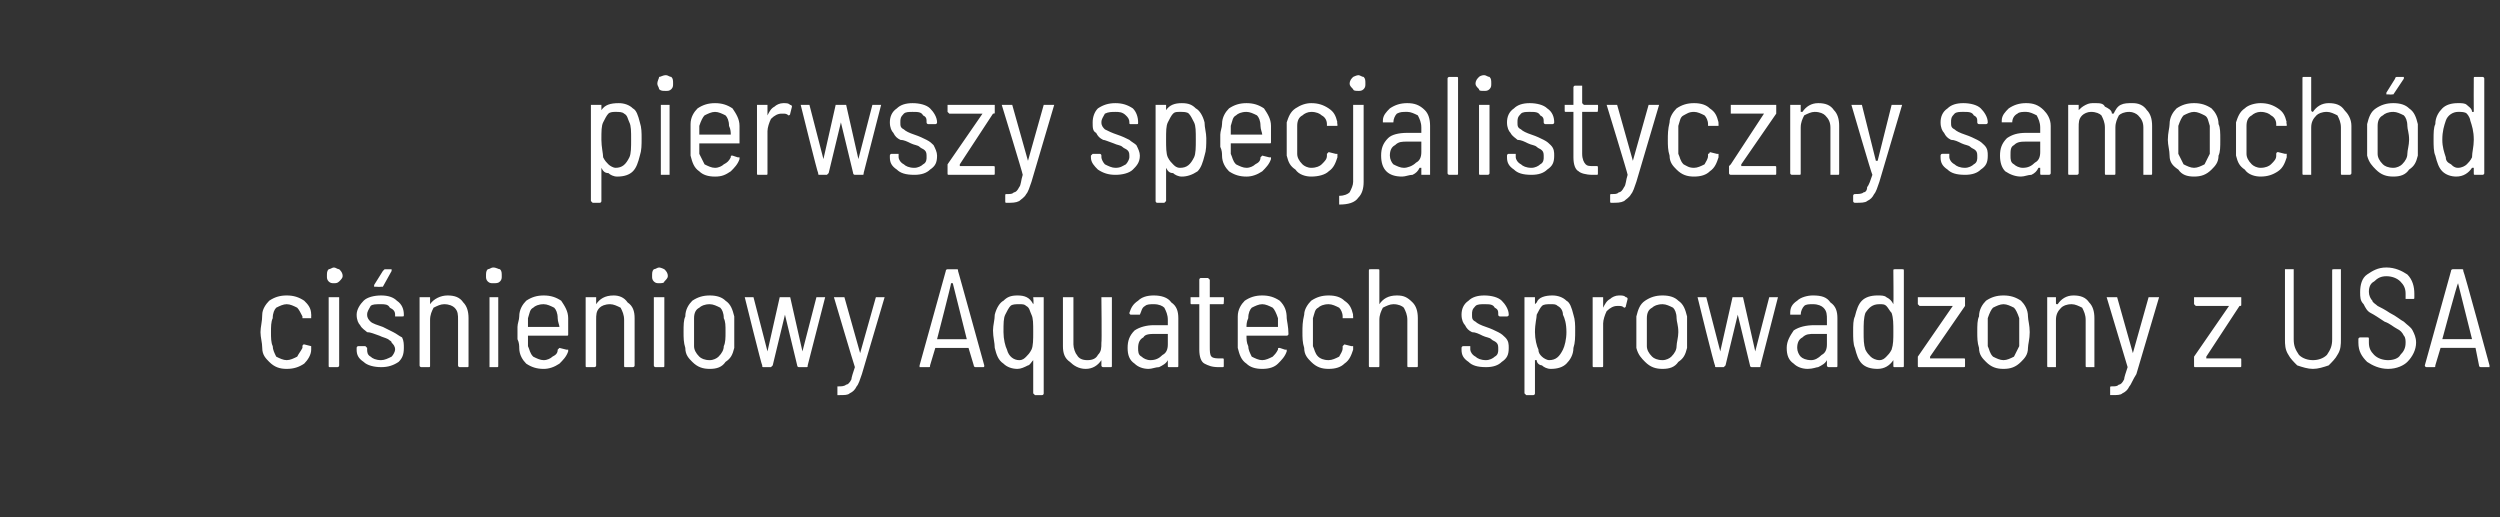 <?xml version="1.0" standalone="no"?><!DOCTYPE svg PUBLIC "-//W3C//DTD SVG 1.1//EN" "http://www.w3.org/Graphics/SVG/1.1/DTD/svg11.dtd"><svg xmlns="http://www.w3.org/2000/svg" version="1.1" width="143px" height="29.6px" viewBox="0 -2 143 29.6" style="top:-2px"><rect x="0" y="-2" width="143" height="29.6" fill="#333333" stroke="none"/><desc>pierwszy specjalistyczny samoch d ci nieniowy Aquatech sprowadzony z USA</desc><defs/><g id="Polygon76379"><path d="m16.4 19.1c-.4 0-.7-.1-1-.4c-.2-.2-.4-.4-.4-.8c0-.3-.1-.6-.1-.9c0-.3.1-.6.1-1c0-.3.2-.6.4-.8c.3-.2.6-.3 1-.3c.4 0 .7.1 1 .3c.2.2.4.4.4.8c.01-.05 0 .1 0 .1c0 0 .03.04 0 0c0 .1 0 .1 0 .1c0 0 0 0 0 0c0 0-.4 0-.4 0c-.1 0-.1 0-.1 0c0-.1 0-.1 0-.1c-.1-.2-.2-.4-.3-.5c-.2-.1-.4-.2-.6-.2c-.2 0-.4.1-.6.2c-.1.1-.2.3-.2.6c-.1.2-.1.5-.1.8c0 .3 0 .6.1.8c0 .2.1.4.2.6c.2.1.4.2.6.2c.2 0 .4-.1.6-.2c.1-.2.2-.3.3-.5c0 0 0-.1 0-.1c0 0 0-.1.1-.1c0 0 .4.1.4.1c0 0 0 0 0 0c0 0 0 .1 0 .1c0 0 0 0 0 .1c0 .3-.2.6-.4.8c-.3.2-.6.3-1 .3c0 0 0 0 0 0zm2.7-4.9c-.1 0-.2 0-.3-.1c-.1-.1-.1-.2-.1-.3c0-.2 0-.3.1-.4c.1 0 .2-.1.3-.1c.1 0 .2.1.3.1c.1.1.2.2.2.4c0 .1-.1.2-.2.3c-.1.1-.2.1-.3.1c0 0 0 0 0 0zm-.2 4.8c-.1 0-.1 0-.1-.1c0 0 0-3.9 0-3.9c0 0 0 0 .1 0c0 0 .4 0 .4 0c0 0 .1 0 .1 0c0 0 0 3.9 0 3.9c0 .1-.1.1-.1.1c0 0-.4 0-.4 0c0 0-.01 0 0 0zm2.9 0c-.4 0-.8-.1-1-.3c-.3-.2-.4-.4-.4-.7c0 0 0-.1 0-.1c0 0 0-.1.1-.1c0 0 .4 0 .4 0c0 0 .1.1.1.1c0 0 0 .1 0 .1c0 .1 0 .3.2.4c.1.1.3.2.6.2c.2 0 .4-.1.6-.2c.1-.1.2-.3.2-.4c0-.2-.1-.3-.2-.4c0-.1-.1-.1-.2-.2c-.2-.1-.3-.1-.5-.2c-.3-.1-.5-.2-.7-.2c-.1-.1-.3-.2-.4-.4c-.1-.1-.2-.3-.2-.6c0-.3.2-.6.4-.8c.2-.2.6-.3 1-.3c.4 0 .7.1.9.3c.3.2.4.5.4.8c0 0 0 0 0 0c0 .1 0 .1-.1.1c0 0-.4 0-.4 0c0 0 0 0 0-.1c0 0 0 0 0 0c0-.2-.1-.3-.3-.4c-.1-.2-.3-.2-.5-.2c-.3 0-.5 0-.6.1c-.1.2-.2.3-.2.5c0 .2.1.3.2.4c.1.1.4.2.7.3c.2.1.4.2.6.3c.2.1.3.2.5.3c.1.2.1.4.1.6c0 .4-.1.6-.3.8c-.3.2-.6.3-1 .3c0 0 0 0 0 0zm-.3-4.6c0 0-.1 0-.1 0c0 0 0 0 0-.1c0 0 .5-.8.5-.8c.1-.1.1-.1.1-.1c0 0 .4 0 .4 0c0 0 0 0 0 0c0 0 0 .1 0 .1c0 0-.5.9-.5.9c-.1 0-.1 0-.1 0c-.03.02-.3 0-.3 0c0 0 0 .02 0 0zm4.1.5c.4 0 .7.1.9.4c.2.2.3.5.3.9c0 0 0 2.7 0 2.7c0 .1 0 .1-.1.1c0 0-.4 0-.4 0c0 0-.1 0-.1-.1c0 0 0-2.6 0-2.6c0-.3 0-.5-.2-.7c-.1-.1-.3-.2-.6-.2c-.2 0-.4.1-.6.2c-.1.2-.2.4-.2.7c0 0 0 2.6 0 2.6c0 .1 0 .1-.1.1c0 0-.4 0-.4 0c0 0-.1 0-.1-.1c0 0 0-3.9 0-3.9c0 0 .1 0 .1 0c0 0 .4 0 .4 0c.1 0 .1 0 .1 0c0 0 0 .3 0 .3c0 .1 0 .1 0 .1c0 0 0 0 0 0c.2-.3.6-.5 1-.5c0 0 0 0 0 0zm2.6-.7c-.1 0-.2 0-.3-.1c-.1-.1-.1-.2-.1-.3c0-.2 0-.3.1-.4c.1 0 .2-.1.3-.1c.2 0 .3.1.4.1c.1.1.1.2.1.4c0 .1 0 .2-.1.3c-.1.1-.2.1-.4.1c0 0 0 0 0 0zm-.2 4.8c0 0 0 0 0-.1c0 0 0-3.9 0-3.9c0 0 0 0 0 0c0 0 .4 0 .4 0c.1 0 .1 0 .1 0c0 0 0 3.9 0 3.9c0 .1 0 .1-.1.1c.04 0-.4 0-.4 0c0 0 .03 0 0 0zm3.1-.4c.2 0 .4-.1.5-.2c.2-.1.3-.2.3-.4c.1-.1.1-.1.1-.1c0 0 .4.1.4.1c0 0 .1 0 .1 0c0 .1 0 .1 0 .1c-.1.3-.3.5-.5.7c-.3.2-.6.3-.9.3c-.4 0-.7-.1-1-.3c-.2-.2-.4-.5-.4-.9c0-.1 0-.3-.1-.5c0-.1 0-.3 0-.4c0-.1 0-.2 0-.3c0-.2.1-.4.1-.6c0-.4.2-.7.4-.9c.3-.2.6-.3 1-.3c.4 0 .7.1 1 .3c.2.3.4.6.4 1c0 .1 0 .5 0 .9c0 .1 0 .1-.1.1c0 0-2.2 0-2.2 0c0 0 0 0 0 0c0 .2 0 .4 0 .6c.1.2.1.4.3.6c.2.1.4.2.6.2c0 0 0 0 0 0zm0-3.2c-.3 0-.5.1-.6.2c-.2.1-.2.3-.3.6c0 .2 0 .4 0 .5c0 0 0 0 0 0c0 0 1.7 0 1.7 0c0 0 .1 0 .1 0c0-.1-.1-.3-.1-.5c0-.3-.1-.5-.2-.6c-.2-.1-.4-.2-.6-.2c0 0 0 0 0 0zm4-.5c.3 0 .6.1.8.4c.3.2.4.5.4.9c0 0 0 2.7 0 2.7c0 .1-.1.1-.1.1c0 0-.4 0-.4 0c-.1 0-.1 0-.1-.1c0 0 0-2.6 0-2.6c0-.3-.1-.5-.2-.7c-.2-.1-.4-.2-.6-.2c-.3 0-.5.1-.6.2c-.2.2-.2.4-.2.7c0 0 0 2.6 0 2.6c0 .1-.1.1-.1.1c0 0-.4 0-.4 0c-.1 0-.1 0-.1-.1c0 0 0-3.9 0-3.9c0 0 0 0 .1 0c0 0 .4 0 .4 0c0 0 .1 0 .1 0c0 0 0 .3 0 .3c0 .1 0 .1 0 .1c0 0 0 0 0 0c.2-.3.5-.5 1-.5c0 0 0 0 0 0zm2.6-.7c-.1 0-.2 0-.3-.1c-.1-.1-.1-.2-.1-.3c0-.2 0-.3.1-.4c.1 0 .2-.1.3-.1c.1 0 .3.1.3.1c.1.1.2.2.2.4c0 .1-.1.2-.2.3c0 .1-.2.1-.3.1c0 0 0 0 0 0zm-.2 4.8c0 0-.1 0-.1-.1c0 0 0-3.9 0-3.9c0 0 .1 0 .1 0c0 0 .4 0 .4 0c.1 0 .1 0 .1 0c0 0 0 3.9 0 3.9c0 .1 0 .1-.1.1c.01 0-.4 0-.4 0c0 0 0 0 0 0zm3.1.1c-.4 0-.7-.1-1-.4c-.2-.2-.4-.4-.4-.8c-.1-.3-.1-.6-.1-.9c0-.4 0-.7.1-.9c0-.4.2-.7.4-.9c.3-.2.6-.3 1-.3c.4 0 .7.1.9.3c.3.2.4.5.5.9c0 .2 0 .5 0 .9c0 .4 0 .7 0 .9c-.1.4-.2.6-.5.8c-.2.3-.5.4-.9.4c0 0 0 0 0 0zm0-.5c.2 0 .4-.1.5-.2c.2-.2.3-.4.3-.6c.1-.2.1-.5.1-.8c0-.4 0-.6-.1-.8c0-.3-.1-.5-.2-.6c-.2-.1-.4-.2-.6-.2c-.3 0-.5.1-.6.2c-.2.1-.3.3-.3.6c0 .2 0 .4 0 .8c0 .3 0 .6 0 .8c0 .2.1.4.3.6c.1.1.3.2.6.2c0 0 0 0 0 0zm3.1.4c-.1 0-.1 0-.1-.1c-.03.03-1-3.9-1-3.9c0 0-.02.01 0 0c0 0 0 0 0 0c0 0 .4 0 .4 0c.1 0 .1 0 .1 0c0 0 .8 3.1.8 3.1c0 0 0 0 0 0c0 0 0 0 0 0c0 0 .7-3.1.7-3.1c0 0 .1 0 .1 0c0 0 .4 0 .4 0c0 0 .1 0 .1 0c0 0 .7 3.1.7 3.1c0 0 0 0 0 0c0 0 0 0 0 0c0 0 .8-3.1.8-3.1c0 0 0 0 .1 0c0 0 .4 0 .4 0c0 0 0 0 0 0c0 0 0 0 0 0c0 0-1 3.9-1 3.9c0 .1 0 .1-.1.1c0 0-.4 0-.4 0c0 0-.1 0-.1-.1c0 0-.7-2.9-.7-2.9c0 0 0-.1 0-.1c0 0 0 .1 0 .1c0 0-.7 2.9-.7 2.9c-.1.1-.1.1-.1.1c-.03 0-.4 0-.4 0c0 0-.04 0 0 0zm4.2 1.6c0 0 0 0 0-.1c0 0 0-.3 0-.3c0-.1 0-.1 0-.1c0 0 .1 0 .1 0c.1 0 .3 0 .4-.1c.1 0 .2-.1.3-.3c0-.1.1-.4.2-.7c0 0 0 0 0 0c-.02-.02-1.2-4-1.2-4c0 0-.02.02 0 0c0 0 0 0 .1 0c0 0 .4 0 .4 0c0 0 .1 0 .1 0c0 0 .9 3.2.9 3.2c0 0 0 0 0 0c0 0 0 0 0 0c0 0 .9-3.2.9-3.2c0 0 0 0 .1 0c0 0 .4 0 .4 0c0 0 0 0 0 0c0 0 .1 0 0 0c0 0-1.3 4.4-1.3 4.4c-.1.3-.2.6-.3.7c-.1.2-.2.3-.4.4c-.1.1-.3.1-.6.1c-.03 0-.1 0-.1 0c0 0 .02 0 0 0zm7.9-1.6c0 0-.1 0-.1-.1c0 0-.3-1-.3-1c0 0 0 0 0 0c0 0-1.9 0-1.9 0c0 0 0 0 0 0c0 0-.3 1-.3 1c0 .1 0 .1-.1.1c0 0-.4 0-.4 0c0 0-.1 0-.1 0c0 0 0-.1 0-.1c0 0 1.5-5.4 1.5-5.4c0-.1.1-.1.1-.1c0 0 .5 0 .5 0c.1 0 .1 0 .1.1c0-.03 1.5 5.4 1.5 5.4c0 0 0 .04 0 0c0 .1 0 .1-.1.1c.02 0-.4 0-.4 0c0 0 0 0 0 0zm-2.2-1.6c0 0 0 0 0 0c0 0 0 0 0 0c0 0 1.7 0 1.7 0c0 0 0 0 0 0c0 0 0 0 0 0c0 0-.8-3.2-.8-3.2c0 0 0 0-.1 0c0 0 0 0 0 0c.03-.01-.8 3.2-.8 3.2c0 0-.01.01 0 0zm5.5-2.4c0 0 .1 0 .1 0c0 0 .4 0 .4 0c.1 0 .1 0 .1 0c0 0 0 5.5 0 5.5c0 0 0 .1-.1.1c0 0-.4 0-.4 0c0 0-.1-.1-.1-.1c0 0 0-1.9 0-1.9c0 0 0 0 0 0c0 0 0 0 0 0c-.1.1-.2.3-.3.3c-.2.1-.4.2-.6.2c-.3 0-.6-.1-.8-.3c-.3-.2-.4-.5-.5-.9c0-.3-.1-.6-.1-1c0-.3.1-.6.1-.9c.1-.4.3-.7.5-.8c.2-.2.4-.3.8-.3c.4 0 .7.1.9.5c0 0 0 0 0 0c0 0 0 0 0 0c.04-.05 0-.4 0-.4c0 0 .04.03 0 0zm-.1 3c.1-.2.1-.6.1-1c0-.5 0-.8-.1-1c-.1-.2-.1-.4-.3-.5c-.1-.1-.2-.1-.4-.1c-.2 0-.4 0-.5.1c-.1.1-.2.3-.3.5c-.1.2-.1.5-.1 1c0 .4.1.8.2 1c.1.4.4.6.7.6c.2 0 .3-.1.4-.2c.1-.1.2-.2.3-.4c0 0 0 0 0 0zm4-3c0 0 .1 0 .1 0c0 0 .4 0 .4 0c.1 0 .1 0 .1 0c0 0 0 3.9 0 3.9c0 .1 0 .1-.1.1c0 0-.4 0-.4 0c0 0-.1 0-.1-.1c0 0 0-.3 0-.3c0 0 0 0 0 0c0 0 0 0 0 0c-.2.3-.5.5-.9.5c-.4 0-.7-.2-.9-.4c-.3-.2-.4-.5-.4-.9c0 0 0-2.8 0-2.8c0 0 .1 0 .1 0c0 0 .4 0 .4 0c.1 0 .1 0 .1 0c0 0 0 2.7 0 2.7c0 .2.1.5.2.6c.1.2.3.3.6.3c.3 0 .5-.1.6-.3c.2-.2.2-.4.2-.7c.03.03 0-2.6 0-2.6c0 0 .03.03 0 0zm3-.1c.4 0 .8.1 1 .4c.3.2.4.5.4.9c0 0 0 2.7 0 2.7c0 .1 0 .1-.1.1c0 0-.4 0-.4 0c-.1 0-.1 0-.1-.1c0 0 0-.3 0-.3c0 0 0 0 0 0c0 0 0 0 0 0c-.1.2-.3.3-.5.4c-.2 0-.4.1-.6.1c-.3 0-.6-.1-.8-.3c-.3-.2-.4-.5-.4-.9c0-.4.1-.7.4-1c.3-.2.7-.3 1.1-.3c0 0 .8 0 .8 0c0 0 0 0 0 0c0 0 0-.3 0-.3c0-.3-.1-.5-.2-.7c-.1-.1-.3-.2-.6-.2c-.2 0-.4 0-.5.1c-.2.1-.2.3-.3.5c0 0 0 0 0 0c0 0-.5 0-.5 0c0 0 0 0 0 0c-.1 0-.1-.1-.1-.1c.1-.3.2-.5.5-.7c.2-.2.5-.3.9-.3c0 0 0 0 0 0zm-.2 3.7c.3 0 .5-.1.7-.3c.2-.1.3-.3.3-.6c0 0 0-.6 0-.6c0 0 0 0 0 0c0 0-.7 0-.7 0c-.3 0-.6 0-.7.2c-.2.1-.3.3-.3.6c0 .2 0 .4.2.5c.1.1.3.2.5.2c0 0 0 0 0 0zm4.2-3.3c0 .1 0 .1-.1.1c0 0-.7 0-.7 0c0 0 0 0 0 0c0 0 0 2.4 0 2.4c0 .3 0 .5.1.6c.1.1.3.1.5.1c0 0 .1 0 .1 0c.1 0 .1 0 .1.1c0 0 0 .3 0 .3c0 .1 0 .1-.1.1c0 0-.2 0-.2 0c-.4 0-.6-.1-.8-.2c-.2-.1-.3-.4-.3-.8c0 0 0-2.6 0-2.6c0 0 0 0 0 0c0 0-.4 0-.4 0c-.1 0-.1 0-.1-.1c0 0 0-.3 0-.3c0 0 0 0 .1 0c0 0 .4 0 .4 0c0 0 0-.1 0-.1c0 0 0-.9 0-.9c0 0 0-.1.1-.1c0 0 .4 0 .4 0c0 0 .1.1.1.1c0 0 0 .9 0 .9c0 0 0 .1 0 .1c0 0 .7 0 .7 0c.1 0 .1 0 .1 0c.02.03 0 .3 0 .3c0 0 .02.02 0 0zm2.2 3.3c.2 0 .4-.1.6-.2c.1-.1.2-.2.3-.4c0-.1 0-.1.1-.1c0 0 .3.1.3.1c.1 0 .1 0 .1 0c0 .1 0 .1 0 .1c-.1.3-.3.5-.5.7c-.2.2-.5.3-.9.3c-.4 0-.7-.1-.9-.3c-.3-.2-.4-.5-.5-.9c0-.1 0-.3 0-.5c0-.1 0-.3 0-.4c0-.1 0-.2 0-.3c0-.2 0-.4 0-.6c0-.4.2-.7.4-.9c.3-.2.6-.3 1-.3c.4 0 .7.1 1 .3c.3.3.4.6.4 1c0 .1.1.5.1.9c0 .1-.1.1-.1.1c0 0-2.2 0-2.2 0c-.1 0-.1 0-.1 0c0 .2 0 .4.1.6c0 .2.1.4.2.6c.2.1.4.2.6.2c0 0 0 0 0 0zm0-3.2c-.2 0-.4.1-.6.2c-.1.1-.2.3-.2.6c-.1.2-.1.4-.1.5c0 0 0 0 .1 0c0 0 1.7 0 1.7 0c0 0 0 0 0 0c0-.1 0-.3 0-.5c-.1-.3-.2-.5-.3-.6c-.2-.1-.4-.2-.6-.2c0 0 0 0 0 0zm3.8 3.7c-.4 0-.7-.1-1-.4c-.2-.2-.4-.4-.4-.8c-.1-.3-.1-.6-.1-.9c0-.3 0-.6.1-1c0-.3.2-.6.4-.8c.3-.2.6-.3 1-.3c.4 0 .7.1.9.3c.3.2.4.4.5.8c-.02-.05 0 .1 0 .1c0 0 .01.04 0 0c0 .1 0 .1 0 .1c0 0 0 0-.1 0c0 0-.4 0-.4 0c0 0-.1 0-.1 0c0-.1 0-.1 0-.1c0-.2-.1-.4-.2-.5c-.2-.1-.4-.2-.6-.2c-.3 0-.5.1-.6.2c-.2.1-.2.3-.3.6c0 .2 0 .5 0 .8c0 .3 0 .6 0 .8c.1.2.1.4.3.6c.1.1.3.2.6.2c.2 0 .4-.1.6-.2c.1-.2.2-.3.2-.5c0 0 0-.1 0-.1c0 0 .1-.1.1-.1c0 0 .4.1.4.1c.1 0 .1 0 .1 0c0 0 0 .1 0 .1c0 0 0 0 0 .1c-.1.3-.2.6-.5.8c-.2.2-.5.3-.9.3c0 0 0 0 0 0zm3.9-4.2c.4 0 .6.1.9.4c.2.2.3.5.3.9c0 0 0 2.7 0 2.7c0 .1 0 .1-.1.1c0 0-.4 0-.4 0c-.1 0-.1 0-.1-.1c0 0 0-2.6 0-2.6c0-.3-.1-.5-.2-.7c-.1-.1-.3-.2-.6-.2c-.2 0-.4.1-.6.2c-.1.2-.2.4-.2.7c0 0 0 2.6 0 2.6c0 .1 0 .1-.1.1c0 0-.4 0-.4 0c-.1 0-.1 0-.1-.1c0 0 0-5.4 0-5.4c0-.1 0-.1.1-.1c0 0 .4 0 .4 0c.1 0 .1 0 .1.1c0 0 0 1.8 0 1.8c0 .1 0 .1 0 .1c0 0 0 0 0 0c.2-.3.5-.5 1-.5c0 0 0 0 0 0zm5.1 4.1c-.5 0-.8-.1-1-.3c-.3-.2-.4-.4-.4-.7c0 0 0-.1 0-.1c0 0 0-.1.1-.1c0 0 .4 0 .4 0c0 0 0 .1 0 .1c0 0 0 .1 0 .1c0 .1.1.3.3.4c.1.1.3.2.6.2c.2 0 .4-.1.5-.2c.2-.1.2-.3.2-.4c0-.2 0-.3-.1-.4c-.1-.1-.2-.1-.3-.2c-.1-.1-.3-.1-.5-.2c-.2-.1-.4-.2-.6-.2c-.2-.1-.3-.2-.4-.4c-.1-.1-.2-.3-.2-.6c0-.3.1-.6.4-.8c.2-.2.5-.3.9-.3c.4 0 .8.1 1 .3c.2.2.4.5.4.8c0 0 0 0 0 0c0 .1-.1.1-.1.1c0 0-.4 0-.4 0c0 0-.1 0-.1-.1c0 0 0 0 0 0c0-.2 0-.3-.2-.4c-.1-.2-.3-.2-.6-.2c-.2 0-.4 0-.5.1c-.2.2-.2.3-.2.5c0 .2 0 .3.2.4c.1.1.3.2.6.3c.3.1.5.2.7.3c.2.1.3.2.4.3c.2.2.2.4.2.6c0 .4-.1.6-.4.8c-.2.2-.5.3-.9.3c0 0 0 0 0 0zm5-3c.1.3.1.6.1.9c0 .4 0 .7-.1 1c0 .4-.2.7-.4.9c-.2.2-.5.3-.9.3c-.2 0-.4-.1-.5-.2c-.1 0-.3-.1-.3-.3c-.1 0-.1 0-.1 0c0 0 0 0 0 0c0 0 0 1.9 0 1.9c0 0 0 .1-.1.1c0 0-.4 0-.4 0c0 0-.1-.1-.1-.1c0 0 0-5.5 0-5.5c0 0 .1 0 .1 0c0 0 .4 0 .4 0c.1 0 .1 0 .1 0c0 0 0 .3 0 .3c0 .1 0 .1 0 .1c0 0 0 0 .1-.1c.1-.3.5-.4.9-.4c.3 0 .6.1.8.3c.2.1.3.4.4.8c0 0 0 0 0 0zm-.6 2c.1-.2.2-.6.2-1c0-.5-.1-.8-.2-1c0-.2-.1-.4-.3-.5c-.1-.1-.2-.1-.4-.1c-.2 0-.4 0-.5.1c-.1.1-.2.3-.3.5c0 .2-.1.5-.1 1c0 .4.1.8.2 1c0 .2.1.3.2.4c.1.1.3.2.4.2c.4 0 .6-.2.8-.6c0 0 0 0 0 0zm3.2-3.1c.2 0 .3 0 .4.1c.1 0 .1.1.1.1c0 0-.1.4-.1.4c0 .1-.1.1-.1.1c-.1-.1-.2-.1-.3-.1c0 0-.1 0-.1 0c-.2 0-.4.1-.6.3c-.1.2-.2.5-.2.7c0 0 0 2.4 0 2.4c0 .1 0 .1-.1.1c0 0-.4 0-.4 0c-.1 0-.1 0-.1-.1c0 0 0-3.9 0-3.9c0 0 0 0 .1 0c0 0 .4 0 .4 0c.1 0 .1 0 .1 0c0 0 0 .6 0 .6c0 0 0 0 0 0c0 0 0 0 0 0c.1-.2.2-.4.4-.5c.1-.1.3-.2.5-.2c0 0 0 0 0 0zm2.5 4.2c-.4 0-.7-.1-1-.4c-.2-.2-.4-.4-.5-.8c0-.3 0-.6 0-.9c0-.4 0-.7 0-.9c.1-.4.2-.7.5-.9c.3-.2.6-.3 1-.3c.4 0 .7.1.9.3c.3.2.4.5.5.9c0 .2 0 .5 0 .9c0 .4 0 .7 0 .9c-.1.4-.2.6-.5.8c-.2.3-.5.4-.9.4c0 0 0 0 0 0zm0-.5c.2 0 .4-.1.5-.2c.2-.2.3-.4.3-.6c0-.2.1-.5.1-.8c0-.4-.1-.6-.1-.8c0-.3-.1-.5-.2-.6c-.2-.1-.4-.2-.6-.2c-.3 0-.5.1-.6.2c-.2.1-.3.3-.3.6c0 .2 0 .4 0 .8c0 .3 0 .6 0 .8c0 .2.1.4.3.6c.1.1.3.2.6.2c0 0 0 0 0 0zm3.1.4c-.1 0-.1 0-.1-.1c-.04.03-1-3.9-1-3.9c0 0-.03.01 0 0c0 0 0 0 0 0c0 0 .4 0 .4 0c.1 0 .1 0 .1 0c0 0 .8 3.1.8 3.1c0 0 0 0 0 0c0 0 0 0 0 0c0 0 .7-3.1.7-3.1c0 0 .1 0 .1 0c0 0 .4 0 .4 0c0 0 0 0 .1 0c0 0 .7 3.1.7 3.1c0 0 0 0 0 0c0 0 0 0 0 0c0 0 .8-3.1.8-3.1c0 0 0 0 0 0c0 0 .5 0 .5 0c0 0 0 0 0 0c0 0 0 0 0 0c0 0-1 3.9-1 3.9c0 .1 0 .1-.1.1c0 0-.4 0-.4 0c0 0-.1 0-.1-.1c0 0-.7-2.9-.7-2.9c0 0 0-.1 0-.1c0 0 0 .1 0 .1c0 0-.7 2.9-.7 2.9c-.1.1-.1.1-.1.1c-.03 0-.4 0-.4 0c0 0-.05 0 0 0zm5.5-4.1c.5 0 .8.1 1 .4c.3.2.4.5.4.9c0 0 0 2.7 0 2.7c0 .1 0 .1-.1.1c0 0-.4 0-.4 0c0 0-.1 0-.1-.1c0 0 0-.3 0-.3c0 0 0 0 0 0c0 0 0 0 0 0c-.1.2-.3.3-.5.4c-.1 0-.3.1-.6.1c-.3 0-.6-.1-.8-.3c-.3-.2-.4-.5-.4-.9c0-.4.2-.7.4-1c.3-.2.7-.3 1.2-.3c0 0 .7 0 .7 0c0 0 0 0 0 0c0 0 0-.3 0-.3c0-.3 0-.5-.2-.7c-.1-.1-.3-.2-.6-.2c-.2 0-.4 0-.5.1c-.1.1-.2.3-.2.5c0 0-.1 0-.1 0c0 0-.5 0-.5 0c0 0 0 0 0 0c0 0 0-.1 0-.1c0-.3.1-.5.4-.7c.2-.2.6-.3.9-.3c0 0 0 0 0 0zm-.1 3.7c.2 0 .4-.1.6-.3c.2-.1.3-.3.3-.6c0 0 0-.6 0-.6c0 0 0 0 0 0c0 0-.7 0-.7 0c-.3 0-.5 0-.7.2c-.2.1-.3.3-.3.6c0 .2.1.4.2.5c.1.1.3.2.6.2c0 0 0 0 0 0zm4.7-5.1c0-.1 0-.1.1-.1c0 0 .4 0 .4 0c.1 0 .1 0 .1.1c0 0 0 5.4 0 5.4c0 .1 0 .1-.1.1c0 0-.4 0-.4 0c-.1 0-.1 0-.1-.1c0 0 0-.3 0-.3c0 0 0 0 0 0c0 0 0 0 0 0c-.2.3-.5.5-.9.5c-.4 0-.7-.1-.9-.3c-.2-.2-.3-.5-.4-.9c-.1-.2-.1-.6-.1-.9c0-.4 0-.7.1-.9c.1-.4.2-.7.4-.9c.2-.2.5-.3.9-.3c.2 0 .4 0 .5.1c.2.1.3.2.4.4c0 0 0 0 0 0c0 0 0 0 0 0c.02-.05 0-1.9 0-1.9c0 0 .02-.02 0 0zm-.1 4.5c.1-.3.1-.6.1-1c0-.5 0-.8-.1-1.1c-.1-.1-.2-.3-.3-.4c-.1-.1-.2-.1-.4-.1c-.4 0-.6.2-.8.5c-.1.3-.1.6-.1 1.1c0 .4 0 .7.1 1c.1.2.2.3.3.4c.1.1.3.2.5.2c.2 0 .3-.1.4-.2c.1-.1.2-.2.3-.4c0 0 0 0 0 0zm1.6 1c-.1 0-.1 0-.1-.1c0 0 0-.4 0-.4c0 0 0 0 0-.1c0 0 2-2.9 2-2.9c0 0 0 0 0 0c0 0 0 0 0 0c0 0-1.9 0-1.9 0c0 0-.1-.1-.1-.1c0 0 0-.4 0-.4c0 0 .1 0 .1 0c0 0 2.5 0 2.5 0c.1 0 .1 0 .1 0c0 0 0 .4 0 .4c0 .1 0 .1 0 .1c0 0-2 2.9-2 2.9c0 0 0 .1 0 .1c0 0 0 0 0 0c0 0 1.9 0 1.9 0c.1 0 .1 0 .1.1c0 0 0 .3 0 .3c0 .1 0 .1-.1.1c.02 0-2.5 0-2.5 0c0 0-.01 0 0 0zm4.8.1c-.4 0-.7-.1-1-.4c-.2-.2-.4-.4-.4-.8c-.1-.3-.1-.6-.1-.9c0-.4 0-.7.1-.9c0-.4.2-.7.4-.9c.3-.2.6-.3 1-.3c.4 0 .7.1 1 .3c.2.2.4.5.4.9c0 .2.1.5.1.9c0 .4-.1.7-.1.9c0 .4-.2.6-.4.8c-.3.3-.6.4-1 .4c0 0 0 0 0 0zm0-.5c.2 0 .4-.1.6-.2c.1-.2.2-.4.3-.6c0-.2 0-.5 0-.8c0-.4 0-.6 0-.8c-.1-.3-.2-.5-.3-.6c-.2-.1-.4-.2-.6-.2c-.2 0-.4.1-.6.2c-.1.1-.2.3-.3.6c0 .2 0 .4 0 .8c0 .3 0 .6 0 .8c.1.2.1.4.3.6c.2.1.4.2.6.2c0 0 0 0 0 0zm4-3.7c.4 0 .7.1.9.4c.2.2.3.5.3.9c0 0 0 2.7 0 2.7c0 .1 0 .1 0 .1c0 0-.4 0-.4 0c-.1 0-.1 0-.1-.1c0 0 0-2.6 0-2.6c0-.3-.1-.5-.2-.7c-.2-.1-.4-.2-.6-.2c-.3 0-.5.1-.6.2c-.2.2-.3.4-.3.7c0 0 0 2.6 0 2.6c0 .1 0 .1 0 .1c0 0-.4 0-.4 0c-.1 0-.1 0-.1-.1c0 0 0-3.9 0-3.9c0 0 0 0 .1 0c0 0 .4 0 .4 0c0 0 0 0 0 0c0 0 0 .3 0 .3c0 .1 0 .1.1.1c0 0 0 0 0 0c.2-.3.5-.5.9-.5c0 0 0 0 0 0zm2.1 5.7c0 0 0 0 0-.1c0 0 0-.3 0-.3c0-.1 0-.1.1-.1c0 0 0 0 0 0c.2 0 .3 0 .4-.1c.1 0 .2-.1.3-.3c0-.1.1-.4.2-.7c0 0 0 0 0 0c-.01-.02-1.2-4-1.2-4c0 0-.01.02 0 0c0 0 0 0 .1 0c0 0 .4 0 .4 0c0 0 .1 0 .1 0c0 0 .9 3.2.9 3.2c0 0 0 0 0 0c0 0 0 0 0 0c0 0 .9-3.2.9-3.2c0 0 0 0 .1 0c0 0 .4 0 .4 0c0 0 0 0 0 0c.1 0 .1 0 .1 0c0 0-1.3 4.4-1.3 4.4c-.2.3-.3.6-.4.7c-.1.2-.2.3-.4.4c-.1.1-.3.1-.6.1c-.03 0-.1 0-.1 0c0 0 .03 0 0 0zm4.9-1.6c-.1 0-.1 0-.1-.1c0 0 0-.4 0-.4c0 0 0 0 0-.1c0 0 2-2.9 2-2.9c0 0 0 0 0 0c0 0 0 0 0 0c0 0-1.9 0-1.9 0c0 0-.1-.1-.1-.1c0 0 0-.4 0-.4c0 0 .1 0 .1 0c0 0 2.5 0 2.5 0c0 0 .1 0 .1 0c0 0 0 .4 0 .4c0 .1 0 .1-.1.1c0 0-1.9 2.9-1.9 2.9c0 0 0 .1 0 .1c0 0 0 0 0 0c0 0 1.9 0 1.9 0c.1 0 .1 0 .1.1c0 0 0 .3 0 .3c0 .1 0 .1-.1.1c0 0-2.5 0-2.5 0c0 0-.03 0 0 0zm6.7.1c-.3 0-.6-.1-.9-.2c-.2-.2-.4-.4-.5-.6c-.2-.3-.2-.6-.2-.9c0 0 0-3.9 0-3.9c0-.1 0-.1 0-.1c0 0 .5 0 .5 0c0 0 0 0 0 .1c0 0 0 3.9 0 3.9c0 .4.1.6.3.9c.2.2.5.3.8.3c.3 0 .6-.1.8-.3c.2-.3.3-.5.3-.9c0 0 0-3.9 0-3.9c0-.1 0-.1.1-.1c0 0 .4 0 .4 0c0 0 0 0 0 .1c0 0 0 3.9 0 3.9c0 .3 0 .6-.2.9c-.1.2-.3.4-.5.6c-.3.1-.6.2-.9.2c0 0 0 0 0 0zm4.3 0c-.5 0-.9-.2-1.2-.4c-.3-.3-.5-.6-.5-1.1c0 0 0-.2 0-.2c0-.1.1-.1.1-.1c0 0 .4 0 .4 0c.1 0 .1 0 .1.1c0 0 0 .2 0 .2c0 .3.1.5.3.7c.2.2.5.3.8.3c.3 0 .6-.1.7-.3c.2-.2.3-.4.3-.7c0-.1 0-.3-.1-.4c-.1-.2-.2-.3-.4-.4c-.2-.1-.4-.3-.7-.4c-.3-.2-.6-.4-.8-.5c-.2-.1-.3-.3-.4-.5c-.2-.2-.2-.4-.2-.7c0-.4.1-.8.4-1c.3-.2.6-.4 1.1-.4c.5 0 .9.2 1.2.4c.3.3.4.7.4 1.1c0 0 0 .2 0 .2c0 .1 0 .1-.1.1c0 0-.4 0-.4 0c0 0 0 0 0-.1c0 0 0-.2 0-.2c0-.3-.1-.5-.3-.7c-.2-.2-.5-.3-.8-.3c-.3 0-.5.1-.7.3c-.2.1-.3.3-.3.6c0 .2.1.4.2.5c0 .1.2.2.3.3c.2.1.4.2.7.4c.4.2.6.4.8.5c.2.2.4.3.5.5c.1.2.2.4.2.7c0 .4-.2.8-.5 1.1c-.2.2-.6.4-1.1.4c0 0 0 0 0 0zm5.3-.1c0 0-.1 0-.1-.1c0 0-.2-1-.2-1c0 0 0 0-.1 0c0 0-1.9 0-1.9 0c0 0 0 0 0 0c0 0-.3 1-.3 1c0 .1 0 .1-.1.1c0 0-.4 0-.4 0c0 0 0 0 0 0c-.1 0-.1-.1-.1-.1c0 0 1.5-5.4 1.5-5.4c0-.1.1-.1.1-.1c0 0 .5 0 .5 0c.1 0 .1 0 .1.1c.03-.03 1.5 5.4 1.5 5.4c0 0 .03.04 0 0c0 .1 0 .1 0 .1c-.05 0-.5 0-.5 0c0 0 .03 0 0 0zm-2.2-1.6c0 0 0 0 0 0c0 0 0 0 .1 0c0 0 1.6 0 1.6 0c0 0 0 0 0 0c0 0 0 0 0 0c0 0-.8-3.2-.8-3.2c0 0 0 0 0 0c0 0 0 0 0 0c-.04-.01-.9 3.2-.9 3.2c0 0 .02.01 0 0z" stroke="none" fill="#fff"/></g><g id="Polygon76378"><path d="m36.6 5c.1.3.1.6.1.9c0 .4 0 .7-.1 1c-.1.4-.2.7-.4.9c-.2.2-.5.3-.9.3c-.2 0-.4-.1-.5-.2c-.2 0-.3-.1-.4-.3c0 0 0 0 0 0c0 0 0 0 0 0c0 0 0 1.9 0 1.9c0 0 0 .1-.1.1c0 0-.4 0-.4 0c0 0-.1-.1-.1-.1c0 0 0-5.5 0-5.5c0 0 .1 0 .1 0c0 0 .4 0 .4 0c.1 0 .1 0 .1 0c0 0 0 .3 0 .3c0 .1 0 .1 0 .1c0 0 0 0 0-.1c.2-.3.5-.4 1-.4c.3 0 .6.1.8.3c.2.1.3.4.4.8c0 0 0 0 0 0zm-.6 2c.1-.2.1-.6.1-1c0-.5 0-.8-.1-1c-.1-.2-.1-.4-.3-.5c-.1-.1-.3-.1-.5-.1c-.1 0-.3 0-.4.1c-.1.1-.2.3-.3.5c-.1.2-.1.5-.1 1c0 .4.1.8.1 1c.1.2.2.3.3.4c.1.1.3.2.4.2c.4 0 .6-.2.8-.6c0 0 0 0 0 0zm2.1-3.8c-.2 0-.3 0-.4-.1c0-.1-.1-.2-.1-.3c0-.2.1-.3.1-.4c.1 0 .2-.1.4-.1c.1 0 .2.1.3.1c.1.1.1.2.1.4c0 .1 0 .2-.1.3c-.1.1-.2.1-.3.1c0 0 0 0 0 0zm-.3 4.8c0 0 0 0 0-.1c0 0 0-3.9 0-3.9c0 0 0 0 0 0c0 0 .5 0 .5 0c0 0 0 0 0 0c0 0 0 3.9 0 3.9c0 .1 0 .1 0 .1c-.04 0-.5 0-.5 0c0 0 .05 0 0 0zm3.1-.4c.2 0 .4-.1.5-.2c.2-.1.3-.2.4-.4c0-.1 0-.1.1-.1c0 0 .3.1.3.1c.1 0 .1 0 .1 0c0 .1 0 .1 0 .1c-.1.3-.3.5-.5.7c-.3.2-.5.3-.9.3c-.4 0-.7-.1-.9-.3c-.3-.2-.4-.5-.5-.9c0-.1 0-.3 0-.5c0-.1 0-.3 0-.4c0-.1 0-.2 0-.3c0-.2 0-.4 0-.6c0-.4.2-.7.4-.9c.3-.2.6-.3 1-.3c.4 0 .7.1 1 .3c.2.3.4.6.4 1c0 .1 0 .5 0 .9c0 .1 0 .1 0 .1c0 0-2.2 0-2.2 0c-.1 0-.1 0-.1 0c0 .2 0 .4 0 .6c.1.2.2.4.3.6c.2.1.4.2.6.2c0 0 0 0 0 0zm0-3.2c-.2 0-.4.1-.6.2c-.1.1-.2.3-.3.6c0 .2 0 .4 0 .5c0 0 0 0 .1 0c0 0 1.6 0 1.6 0c.1 0 .1 0 .1 0c0-.1 0-.3-.1-.5c0-.3-.1-.5-.2-.6c-.2-.1-.4-.2-.6-.2c0 0 0 0 0 0zm3.9-.5c.2 0 .3 0 .4.1c.1 0 .1.1.1.1c0 0-.1.4-.1.4c0 .1-.1.1-.1.1c-.1-.1-.2-.1-.3-.1c0 0-.1 0-.1 0c-.2 0-.4.1-.6.3c-.1.2-.2.5-.2.7c0 0 0 2.4 0 2.4c0 .1 0 .1-.1.1c0 0-.4 0-.4 0c-.1 0-.1 0-.1-.1c0 0 0-3.9 0-3.9c0 0 0 0 .1 0c0 0 .4 0 .4 0c.1 0 .1 0 .1 0c0 0 0 .6 0 .6c0 0 0 0 0 0c0 0 0 0 0 0c.1-.2.2-.4.4-.5c.1-.1.3-.2.5-.2c0 0 0 0 0 0zm2.1 4.1c-.1 0-.1 0-.1-.1c-.03.03-1-3.9-1-3.9c0 0-.02.01 0 0c0 0 0 0 0 0c0 0 .4 0 .4 0c.1 0 .1 0 .1 0c0 0 .8 3.1.8 3.1c0 0 0 0 0 0c0 0 0 0 0 0c0 0 .7-3.1.7-3.1c0 0 .1 0 .1 0c0 0 .4 0 .4 0c0 0 .1 0 .1 0c0 0 .7 3.1.7 3.1c0 0 0 0 0 0c0 0 0 0 0 0c0 0 .8-3.1.8-3.1c0 0 0 0 .1 0c0 0 .4 0 .4 0c0 0 0 0 0 0c0 0 0 0 0 0c0 0-1 3.9-1 3.9c0 .1 0 .1-.1.1c0 0-.4 0-.4 0c0 0-.1 0-.1-.1c0 0-.7-2.9-.7-2.9c0 0 0-.1 0-.1c0 0 0 .1 0 .1c0 0-.7 2.9-.7 2.9c-.1.1-.1.1-.1.1c-.03 0-.4 0-.4 0c0 0-.04 0 0 0zm5.4 0c-.5 0-.8-.1-1-.3c-.3-.2-.4-.4-.4-.7c0 0 0-.1 0-.1c0 0 0-.1.1-.1c0 0 .4 0 .4 0c0 0 0 .1 0 .1c0 0 0 .1 0 .1c0 .1.1.3.3.4c.1.1.3.2.6.2c.2 0 .4-.1.5-.2c.2-.1.2-.3.2-.4c0-.2 0-.3-.1-.4c-.1-.1-.2-.1-.3-.2c-.1-.1-.3-.1-.5-.2c-.2-.1-.4-.2-.6-.2c-.2-.1-.3-.2-.4-.4c-.1-.1-.2-.3-.2-.6c0-.3.1-.6.4-.8c.2-.2.5-.3.9-.3c.4 0 .8.1 1 .3c.2.2.4.5.4.8c0 0 0 0 0 0c0 .1-.1.1-.1.1c0 0-.4 0-.4 0c0 0-.1 0-.1-.1c0 0 0 0 0 0c0-.2 0-.3-.2-.4c-.1-.2-.3-.2-.6-.2c-.2 0-.4 0-.5.1c-.2.2-.2.3-.2.5c0 .2 0 .3.2.4c.1.1.3.2.6.3c.3.1.5.2.7.3c.2.1.3.2.4.3c.1.2.2.4.2.6c0 .4-.1.6-.4.8c-.2.2-.5.3-.9.3c0 0 0 0 0 0zm2 0c-.1 0-.1 0-.1-.1c0 0 0-.4 0-.4c0 0 0 0 0-.1c0 0 2-2.9 2-2.9c0 0 0 0 0 0c0 0 0 0 0 0c0 0-1.9 0-1.9 0c0 0-.1-.1-.1-.1c0 0 0-.4 0-.4c0 0 .1 0 .1 0c0 0 2.5 0 2.5 0c0 0 .1 0 .1 0c0 0 0 .4 0 .4c0 .1 0 .1-.1.1c0 0-1.9 2.9-1.9 2.9c0 0 0 .1 0 .1c0 0 0 0 0 0c0 0 1.9 0 1.9 0c.1 0 .1 0 .1.1c0 0 0 .3 0 .3c0 .1 0 .1-.1.1c0 0-2.5 0-2.5 0c0 0-.03 0 0 0zm3.3 1.6c-.1 0-.1 0-.1-.1c0 0 0-.3 0-.3c0-.1 0-.1.1-.1c0 0 0 0 0 0c.2 0 .3 0 .4-.1c.1 0 .2-.1.3-.3c.1-.1.1-.4.2-.7c0 0 0 0 0 0c.02-.02-1.2-4-1.2-4c0 0 .02.02 0 0c0 0 0 0 .1 0c0 0 .4 0 .4 0c.1 0 .1 0 .1 0c0 0 .9 3.2.9 3.2c0 0 0 0 0 0c0 0 0 0 0 0c0 0 .9-3.2.9-3.2c0 0 0 0 .1 0c0 0 .4 0 .4 0c0 0 .1 0 .1 0c0 0 0 0 0 0c0 0-1.3 4.4-1.3 4.4c-.1.3-.2.6-.3.7c-.1.2-.3.3-.4.4c-.2.1-.4.1-.7.1c.01 0 0 0 0 0c0 0-.04 0 0 0zm6.2-1.6c-.4 0-.7-.1-1-.3c-.2-.2-.4-.4-.4-.7c0 0 0-.1 0-.1c0 0 .1-.1.1-.1c0 0 .4 0 .4 0c.1 0 .1.1.1.1c0 0 0 .1 0 .1c0 .1.1.3.2.4c.2.1.4.2.6.2c.3 0 .4-.1.6-.2c.1-.1.2-.3.2-.4c0-.2 0-.3-.1-.4c-.1-.1-.2-.1-.3-.2c-.1-.1-.3-.1-.5-.2c-.3-.1-.5-.2-.6-.2c-.2-.1-.3-.2-.4-.4c-.2-.1-.2-.3-.2-.6c0-.3.1-.6.3-.8c.3-.2.6-.3 1-.3c.4 0 .7.1 1 .3c.2.2.3.5.3.8c0 0 0 0 0 0c0 .1 0 .1-.1.1c0 0-.3 0-.3 0c-.1 0-.1 0-.1-.1c0 0 0 0 0 0c0-.2-.1-.3-.2-.4c-.2-.2-.4-.2-.6-.2c-.2 0-.4 0-.6.1c-.1.2-.2.3-.2.5c0 .2.1.3.2.4c.2.1.4.2.7.3c.3.1.5.2.7.3c.1.1.3.2.4.3c.1.2.2.4.2.6c0 .4-.2.6-.4.8c-.2.2-.6.3-1 .3c0 0 0 0 0 0zm5.1-3c0 .3.1.6.1.9c0 .4 0 .7-.1 1c-.1.4-.2.7-.4.9c-.3.2-.6.3-.9.3c-.2 0-.4-.1-.5-.2c-.2 0-.3-.1-.4-.3c0 0 0 0 0 0c0 0 0 0 0 0c0 0 0 1.9 0 1.9c0 0-.1.1-.1.1c0 0-.4 0-.4 0c-.1 0-.1-.1-.1-.1c0 0 0-5.5 0-5.5c0 0 0 0 .1 0c0 0 .4 0 .4 0c0 0 .1 0 .1 0c0 0 0 .3 0 .3c0 .1 0 .1 0 .1c0 0 0 0 0-.1c.2-.3.5-.4.9-.4c.4 0 .6.1.8.3c.2.1.4.4.5.8c0 0 0 0 0 0zm-.6 2c.1-.2.1-.6.1-1c0-.5 0-.8-.1-1c-.1-.2-.2-.4-.3-.5c-.1-.1-.3-.1-.5-.1c-.2 0-.3 0-.4.1c-.1.1-.2.3-.3.5c-.1.2-.1.5-.1 1c0 .4 0 .8.1 1c.1.2.2.3.3.4c.1.1.2.2.4.2c.4 0 .6-.2.8-.6c0 0 0 0 0 0zm3 .6c.2 0 .4-.1.5-.2c.2-.1.3-.2.3-.4c.1-.1.1-.1.1-.1c0 0 .4.1.4.1c0 0 .1 0 .1 0c0 .1 0 .1 0 .1c-.1.3-.3.5-.5.7c-.3.2-.6.3-.9.3c-.4 0-.7-.1-1-.3c-.2-.2-.4-.5-.4-.9c0-.1 0-.3-.1-.5c0-.1 0-.3 0-.4c0-.1 0-.2 0-.3c0-.2.1-.4.1-.6c0-.4.2-.7.4-.9c.3-.2.6-.3 1-.3c.4 0 .7.1 1 .3c.2.3.4.6.4 1c0 .1 0 .5 0 .9c0 .1 0 .1-.1.1c0 0-2.2 0-2.2 0c0 0 0 0 0 0c0 .2 0 .4 0 .6c.1.2.1.4.3.6c.2.1.4.2.6.2c0 0 0 0 0 0zm0-3.2c-.3 0-.5.1-.6.2c-.2.1-.2.3-.3.6c0 .2 0 .4 0 .5c0 0 0 0 0 0c0 0 1.7 0 1.7 0c0 0 .1 0 .1 0c0-.1-.1-.3-.1-.5c0-.3-.1-.5-.2-.6c-.2-.1-.4-.2-.6-.2c0 0 0 0 0 0zm3.7 3.7c-.3 0-.7-.1-.9-.4c-.3-.2-.4-.4-.5-.8c0-.3 0-.6 0-.9c0-.3 0-.6 0-1c.1-.3.2-.6.5-.8c.3-.2.6-.3.9-.3c.4 0 .7.1 1 .3c.3.2.4.4.5.8c-.04-.05 0 .1 0 .1c0 0-.02.04 0 0c0 .1 0 .1 0 .1c-.1 0-.1 0-.1 0c0 0-.4 0-.4 0c0 0-.1 0-.1 0c0-.1 0-.1 0-.1c0-.2-.1-.4-.3-.5c-.1-.1-.3-.2-.6-.2c-.2 0-.4.1-.5.2c-.2.1-.3.3-.3.6c0 .2 0 .5 0 .8c0 .3 0 .6 0 .8c0 .2.1.4.3.6c.1.1.3.2.5.2c.3 0 .5-.1.6-.2c.2-.2.3-.3.3-.5c0 0 0-.1 0-.1c0 0 .1-.1.1-.1c0 0 .4.1.4.1c0 0 .1 0 .1 0c0 0 0 .1 0 .1c0 0 0 0 0 .1c-.1.3-.2.6-.5.8c-.2.2-.6.3-1 .3c0 0 0 0 0 0zm2.7-4.9c-.1 0-.3 0-.3-.1c-.1-.1-.2-.2-.2-.3c0-.2.1-.3.2-.4c0 0 .2-.1.3-.1c.1 0 .2.1.3.1c.1.1.1.2.1.4c0 .1 0 .2-.1.3c-.1.1-.2.1-.3.1c0 0 0 0 0 0zm-1.1 6.5c0 0 0-.1 0-.1c0 0 0-.4 0-.4c0 0 0 0 0 0c.3 0 .5-.1.6-.2c.1-.2.2-.4.2-.6c0 0 0-4.4 0-4.4c0 0 0 0 .1 0c0 0 .4 0 .4 0c0 0 .1 0 .1 0c0 0 0 4.4 0 4.4c0 .4-.1.7-.3.9c-.2.3-.6.4-1.1.4c0 0 0 0 0 0zm3.9-5.8c.4 0 .7.1 1 .4c.2.2.3.5.3.9c0 0 0 2.7 0 2.7c0 .1 0 .1 0 .1c0 0-.5 0-.5 0c0 0 0 0 0-.1c0 0 0-.3 0-.3c0 0 0 0 0 0c-.1 0-.1 0-.1 0c-.1.2-.2.3-.4.4c-.2 0-.4.1-.6.1c-.4 0-.7-.1-.9-.3c-.2-.2-.3-.5-.3-.9c0-.4.1-.7.4-1c.2-.2.6-.3 1.1-.3c0 0 .7 0 .7 0c.1 0 .1 0 .1 0c0 0 0-.3 0-.3c0-.3-.1-.5-.2-.7c-.2-.1-.4-.2-.6-.2c-.3 0-.4 0-.6.1c-.1.1-.2.3-.2.5c0 0 0 0-.1 0c0 0-.4 0-.4 0c-.1 0-.1 0-.1 0c0 0 0-.1 0-.1c0-.3.2-.5.4-.7c.3-.2.6-.3 1-.3c0 0 0 0 0 0zm-.2 3.7c.2 0 .5-.1.7-.3c.2-.1.3-.3.3-.6c0 0 0-.6 0-.6c0 0 0 0-.1 0c0 0-.7 0-.7 0c-.3 0-.5 0-.7.2c-.2.1-.3.3-.3.6c0 .2.1.4.2.5c.2.1.4.2.6.2c0 0 0 0 0 0zm2.6.4c0 0-.1 0-.1-.1c0 0 0-5.4 0-5.4c0-.1.1-.1.1-.1c0 0 .4 0 .4 0c.1 0 .1 0 .1.1c0 0 0 5.4 0 5.4c0 .1 0 .1-.1.1c.03 0-.4 0-.4 0c0 0 .02 0 0 0zm2-4.8c-.2 0-.3 0-.3-.1c-.1-.1-.2-.2-.2-.3c0-.2.1-.3.2-.4c0 0 .1-.1.3-.1c.1 0 .2.1.3.1c.1.1.1.2.1.4c0 .1 0 .2-.1.3c-.1.1-.2.1-.3.1c0 0 0 0 0 0zm-.2 4.8c-.1 0-.1 0-.1-.1c0 0 0-3.9 0-3.9c0 0 0 0 .1 0c0 0 .4 0 .4 0c0 0 .1 0 .1 0c0 0 0 3.9 0 3.9c0 .1-.1.1-.1.1c-.03 0-.4 0-.4 0c0 0-.04 0 0 0zm2.9 0c-.5 0-.8-.1-1-.3c-.3-.2-.4-.4-.4-.7c0 0 0-.1 0-.1c0 0 0-.1.1-.1c0 0 .4 0 .4 0c0 0 0 .1 0 .1c0 0 0 .1 0 .1c0 .1.1.3.3.4c.1.1.3.2.6.2c.2 0 .4-.1.5-.2c.2-.1.2-.3.2-.4c0-.2 0-.3-.1-.4c-.1-.1-.2-.1-.3-.2c-.1-.1-.3-.1-.5-.2c-.2-.1-.4-.2-.6-.2c-.1-.1-.3-.2-.4-.4c-.1-.1-.2-.3-.2-.6c0-.3.1-.6.4-.8c.2-.2.5-.3.9-.3c.4 0 .8.1 1 .3c.3.2.4.5.4.8c0 0 0 0 0 0c0 .1-.1.1-.1.1c0 0-.4 0-.4 0c0 0-.1 0-.1-.1c0 0 0 0 0 0c0-.2 0-.3-.2-.4c-.1-.2-.3-.2-.6-.2c-.2 0-.4 0-.5.1c-.2.2-.2.3-.2.5c0 .2 0 .3.2.4c.1.1.3.2.6.3c.3.1.5.2.7.3c.2.1.3.2.4.3c.2.2.2.4.2.6c0 .4-.1.6-.4.8c-.2.2-.5.3-.9.3c0 0 0 0 0 0zm3.8-3.7c0 .1 0 .1-.1.1c0 0-.7 0-.7 0c0 0-.1 0-.1 0c0 0 0 2.4 0 2.4c0 .3.1.5.2.6c.1.1.2.1.5.1c0 0 .1 0 .1 0c.1 0 .1 0 .1.1c0 0 0 .3 0 .3c0 .1 0 .1-.1.1c0 0-.2 0-.2 0c-.4 0-.7-.1-.8-.2c-.2-.1-.3-.4-.3-.8c0 0 0-2.6 0-2.6c0 0 0 0 0 0c0 0-.4 0-.4 0c-.1 0-.1 0-.1-.1c0 0 0-.3 0-.3c0 0 0 0 .1 0c0 0 .4 0 .4 0c0 0 0-.1 0-.1c0 0 0-.9 0-.9c0 0 0-.1.1-.1c0 0 .4 0 .4 0c0 0 0 .1 0 .1c0 0 0 .9 0 .9c0 0 .1.1.1.1c0 0 .7 0 .7 0c.1 0 .1 0 .1 0c.02.03 0 .3 0 .3c0 0 .02.02 0 0zm.8 5.3c-.1 0-.1 0-.1-.1c0 0 0-.3 0-.3c0-.1 0-.1.1-.1c0 0 0 0 0 0c.2 0 .3 0 .4-.1c.1 0 .2-.1.3-.3c.1-.1.1-.4.2-.7c0 0 0 0 0 0c.02-.02-1.2-4-1.2-4c0 0 .02.02 0 0c0 0 0 0 .1 0c0 0 .4 0 .4 0c.1 0 .1 0 .1 0c0 0 .9 3.2.9 3.2c0 0 0 0 0 0c0 0 0 0 0 0c0 0 .9-3.2.9-3.2c0 0 0 0 .1 0c0 0 .4 0 .4 0c0 0 .1 0 .1 0c0 0 0 0 0 0c0 0-1.3 4.4-1.3 4.4c-.1.3-.2.6-.3.7c-.1.2-.3.3-.4.4c-.2.1-.4.1-.7.1c.01 0 0 0 0 0c0 0-.04 0 0 0zm4.7-1.5c-.4 0-.7-.1-1-.4c-.2-.2-.4-.4-.4-.8c-.1-.3-.1-.6-.1-.9c0-.3 0-.6.1-1c0-.3.2-.6.4-.8c.3-.2.6-.3 1-.3c.4 0 .7.1.9.3c.3.2.4.4.5.8c-.01-.05 0 .1 0 .1c0 0 .01.04 0 0c0 .1 0 .1 0 .1c0 0 0 0-.1 0c0 0-.4 0-.4 0c0 0 0 0-.1 0c0-.1 0-.1 0-.1c0-.2-.1-.4-.2-.5c-.2-.1-.4-.2-.6-.2c-.3 0-.4.1-.6.2c-.2.1-.2.3-.3.6c0 .2 0 .5 0 .8c0 .3 0 .6 0 .8c.1.2.1.4.3.6c.2.1.3.2.6.2c.2 0 .4-.1.6-.2c.1-.2.2-.3.2-.5c0 0 0-.1 0-.1c.1 0 .1-.1.1-.1c0 0 .4.1.4.1c.1 0 .1 0 .1 0c0 0 0 .1 0 .1c0 0 0 0 0 .1c-.1.3-.2.6-.5.8c-.2.2-.5.3-.9.3c0 0 0 0 0 0zm2.1-.1c0 0-.1 0-.1-.1c0 0 0-.4 0-.4c0 0 0 0 .1-.1c0 0 1.9-2.9 1.9-2.9c0 0 0 0 0 0c0 0 0 0 0 0c0 0-1.9 0-1.9 0c0 0 0-.1 0-.1c0 0 0-.4 0-.4c0 0 0 0 0 0c0 0 2.5 0 2.5 0c.1 0 .1 0 .1 0c0 0 0 .4 0 .4c0 .1 0 .1 0 .1c0 0-2 2.9-2 2.9c0 0 0 .1 0 .1c0 0 0 0 0 0c0 0 1.9 0 1.9 0c.1 0 .1 0 .1.1c0 0 0 .3 0 .3c0 .1 0 .1-.1.1c.04 0-2.5 0-2.5 0c0 0 .01 0 0 0zm5-4.1c.4 0 .7.1.9.4c.2.2.3.5.3.9c0 0 0 2.7 0 2.7c0 .1 0 .1-.1.1c0 0-.4 0-.4 0c0 0 0 0 0-.1c0 0 0-2.6 0-2.6c0-.3-.1-.5-.3-.7c-.1-.1-.3-.2-.6-.2c-.2 0-.4.1-.6.2c-.1.2-.2.4-.2.7c0 0 0 2.6 0 2.6c0 .1 0 .1-.1.1c0 0-.4 0-.4 0c0 0-.1 0-.1-.1c0 0 0-3.9 0-3.9c0 0 .1 0 .1 0c0 0 .4 0 .4 0c.1 0 .1 0 .1 0c0 0 0 .3 0 .3c0 .1 0 .1 0 .1c0 0 0 0 .1 0c.2-.3.5-.5.9-.5c0 0 0 0 0 0zm2.1 5.7c0 0-.1 0-.1-.1c0 0 0-.3 0-.3c0-.1.1-.1.1-.1c0 0 0 0 0 0c.2 0 .4 0 .5-.1c.1 0 .2-.1.2-.3c.1-.1.2-.4.3-.7c0 0 0 0 0 0c-.04-.02-1.2-4-1.2-4c0 0-.04.02 0 0c0 0 0 0 0 0c0 0 .5 0 .5 0c0 0 .1 0 .1 0c0 0 .8 3.2.8 3.2c0 0 0 0 .1 0c0 0 0 0 0 0c0 0 .8-3.2.8-3.2c.1 0 .1 0 .1 0c0 0 .5 0 .5 0c0 0 0 0 0 0c0 0 0 0 0 0c0 0-1.3 4.4-1.3 4.4c-.1.3-.2.6-.3.7c-.1.2-.2.3-.4.4c-.1.1-.4.1-.6.1c-.05 0-.1 0-.1 0c0 0 0 0 0 0zm6.3-1.6c-.5 0-.8-.1-1-.3c-.3-.2-.4-.4-.4-.7c0 0 0-.1 0-.1c0 0 0-.1.1-.1c0 0 .4 0 .4 0c0 0 0 .1 0 .1c0 0 0 .1 0 .1c0 .1.1.3.3.4c.1.1.3.2.6.2c.2 0 .4-.1.5-.2c.2-.1.2-.3.2-.4c0-.2 0-.3-.1-.4c-.1-.1-.2-.1-.3-.2c-.1-.1-.3-.1-.5-.2c-.2-.1-.4-.2-.6-.2c-.2-.1-.3-.2-.4-.4c-.1-.1-.2-.3-.2-.6c0-.3.1-.6.4-.8c.2-.2.5-.3.9-.3c.4 0 .8.1 1 .3c.2.2.4.5.4.8c0 0 0 0 0 0c0 .1-.1.1-.1.1c0 0-.4 0-.4 0c0 0-.1 0-.1-.1c0 0 0 0 0 0c0-.2 0-.3-.2-.4c-.1-.2-.3-.2-.6-.2c-.2 0-.4 0-.5.1c-.2.2-.2.3-.2.5c0 .2 0 .3.2.4c.1.1.3.2.6.3c.3.1.5.2.7.3c.2.1.3.2.4.3c.2.2.2.4.2.6c0 .4-.1.6-.4.8c-.2.2-.5.3-.9.3c0 0 0 0 0 0zm3.5-4.1c.4 0 .7.1 1 .4c.2.2.4.5.4.9c0 0 0 2.7 0 2.7c0 .1-.1.1-.1.1c0 0-.4 0-.4 0c-.1 0-.1 0-.1-.1c0 0 0-.3 0-.3c0 0 0 0 0 0c0 0 0 0-.1 0c-.1.2-.2.3-.4.4c-.2 0-.4.1-.6.1c-.3 0-.6-.1-.9-.3c-.2-.2-.3-.5-.3-.9c0-.4.1-.7.4-1c.3-.2.6-.3 1.1-.3c0 0 .8 0 .8 0c0 0 0 0 0 0c0 0 0-.3 0-.3c0-.3-.1-.5-.2-.7c-.2-.1-.4-.2-.6-.2c-.2 0-.4 0-.5.1c-.2.1-.3.3-.3.5c0 0 0 0-.1 0c0 0-.4 0-.4 0c0 0-.1 0-.1 0c0 0 0-.1 0-.1c0-.3.2-.5.4-.7c.3-.2.6-.3 1-.3c0 0 0 0 0 0zm-.2 3.7c.3 0 .5-.1.7-.3c.2-.1.3-.3.3-.6c0 0 0-.6 0-.6c0 0 0 0 0 0c0 0-.7 0-.7 0c-.4 0-.6 0-.8.2c-.2.1-.2.3-.2.6c0 .2 0 .4.2.5c.1.1.3.2.5.2c0 0 0 0 0 0zm6.3-3.7c.3 0 .6.1.8.4c.2.2.3.5.3.9c0 0 0 2.7 0 2.7c0 .1 0 .1-.1.1c0 0-.4 0-.4 0c0 0 0 0 0-.1c0 0 0-2.6 0-2.6c0-.3-.1-.5-.3-.7c-.1-.1-.3-.2-.5-.2c-.3 0-.5.1-.6.2c-.1.2-.2.4-.2.7c0 0 0 2.6 0 2.6c0 .1 0 .1-.1.1c0 0-.4 0-.4 0c-.1 0-.1 0-.1-.1c0 0 0-2.6 0-2.6c0-.3-.1-.5-.2-.7c-.1-.1-.3-.2-.6-.2c-.2 0-.4.1-.5.2c-.2.2-.2.4-.2.7c0 0 0 2.6 0 2.6c0 .1-.1.1-.1.1c0 0-.4 0-.4 0c-.1 0-.1 0-.1-.1c0 0 0-3.9 0-3.9c0 0 0 0 .1 0c0 0 .4 0 .4 0c0 0 .1 0 .1 0c0 0 0 .3 0 .3c0 0 0 0 0 0c0 0 0 0 0 0c.1-.1.2-.2.4-.3c.2-.1.3-.1.5-.1c.3 0 .5 0 .6.2c.2.1.4.2.4.4c.1 0 .1 0 .1 0c.1-.2.2-.4.4-.5c.2-.1.4-.1.7-.1c0 0 0 0 0 0zm3.5 4.2c-.4 0-.7-.1-.9-.4c-.3-.2-.5-.4-.5-.8c0-.3-.1-.6-.1-.9c0-.4.1-.7.1-.9c0-.4.2-.7.4-.9c.3-.2.6-.3 1-.3c.4 0 .7.1 1 .3c.2.2.4.5.4.9c.1.2.1.5.1.9c0 .4 0 .7-.1.9c0 .4-.2.6-.4.8c-.3.3-.6.4-1 .4c0 0 0 0 0 0zm0-.5c.2 0 .4-.1.6-.2c.1-.2.2-.4.3-.6c0-.2 0-.5 0-.8c0-.4 0-.6 0-.8c-.1-.3-.1-.5-.3-.6c-.2-.1-.4-.2-.6-.2c-.2 0-.4.1-.6.2c-.1.1-.2.3-.3.6c0 .2 0 .4 0 .8c0 .3 0 .6 0 .8c.1.2.2.4.3.6c.2.1.4.2.6.2c0 0 0 0 0 0zm3.8.5c-.3 0-.7-.1-.9-.4c-.3-.2-.4-.4-.5-.8c0-.3 0-.6 0-.9c0-.3 0-.6 0-1c.1-.3.2-.6.5-.8c.2-.2.6-.3.9-.3c.4 0 .7.1 1 .3c.3.2.4.4.5.8c-.05-.05 0 .1 0 .1c0 0-.03.04 0 0c0 .1 0 .1 0 .1c-.1 0-.1 0-.1 0c0 0-.4 0-.4 0c-.1 0-.1 0-.1 0c0-.1 0-.1 0-.1c0-.2-.1-.4-.3-.5c-.1-.1-.3-.2-.6-.2c-.2 0-.4.1-.5.2c-.2.1-.3.3-.3.6c0 .2 0 .5 0 .8c0 .3 0 .6 0 .8c0 .2.1.4.3.6c.1.1.3.2.5.2c.3 0 .5-.1.6-.2c.2-.2.3-.3.3-.5c0 0 0-.1 0-.1c0 0 0-.1.1-.1c0 0 .4.1.4.1c0 0 .1 0 .1 0c0 0 0 .1 0 .1c0 0 0 0 0 .1c-.1.3-.2.6-.5.8c-.3.2-.6.3-1 .3c0 0 0 0 0 0zm3.9-4.2c.4 0 .7.1.9.4c.2.2.4.5.4.9c0 0 0 2.7 0 2.7c0 .1-.1.1-.1.1c0 0-.4 0-.4 0c-.1 0-.1 0-.1-.1c0 0 0-2.6 0-2.6c0-.3-.1-.5-.2-.7c-.2-.1-.4-.2-.6-.2c-.3 0-.5.1-.6.2c-.2.2-.3.4-.3.7c0 0 0 2.6 0 2.6c0 .1 0 .1 0 .1c0 0-.4 0-.4 0c-.1 0-.1 0-.1-.1c0 0 0-5.4 0-5.4c0-.1 0-.1.1-.1c0 0 .4 0 .4 0c0 0 0 0 0 .1c0 0 0 1.8 0 1.8c0 .1.1.1.1.1c0 0 0 0 0 0c.2-.3.5-.5.9-.5c0 0 0 0 0 0zm3.7 4.2c-.4 0-.7-.1-1-.4c-.2-.2-.4-.4-.5-.8c0-.3 0-.6 0-.9c0-.4 0-.7 0-.9c.1-.4.2-.7.5-.9c.3-.2.6-.3 1-.3c.4 0 .7.1.9.3c.3.2.4.5.5.9c0 .2 0 .5 0 .9c0 .4 0 .7 0 .9c-.1.4-.2.6-.5.8c-.2.3-.5.4-.9.4c0 0 0 0 0 0zm0-.5c.2 0 .4-.1.5-.2c.2-.2.3-.4.3-.6c0-.2.1-.5.1-.8c0-.4-.1-.6-.1-.8c0-.3-.1-.5-.2-.6c-.2-.1-.4-.2-.6-.2c-.3 0-.5.1-.6.2c-.2.1-.3.3-.3.6c0 .2 0 .4 0 .8c0 .3 0 .6 0 .8c0 .2.1.4.3.6c.1.1.3.2.6.2c0 0 0 0 0 0zm-.3-4.2c-.1 0-.1 0-.1 0c0 0 0 0 0-.1c0 0 .5-.8.5-.8c0-.1.1-.1.1-.1c0 0 .3 0 .3 0c.1 0 .1 0 .1 0c0 0 0 .1 0 .1c0 0-.6.9-.6.9c0 0 0 0-.1 0c.05.02-.2 0-.2 0c0 0-.03.02 0 0zm4.9-.9c0-.1 0-.1.1-.1c0 0 .4 0 .4 0c0 0 .1 0 .1.1c0 0 0 5.4 0 5.4c0 .1-.1.1-.1.1c0 0-.4 0-.4 0c-.1 0-.1 0-.1-.1c0 0 0-.3 0-.3c0 0 0 0 0 0c0 0 0 0-.1 0c-.2.3-.5.5-.9.5c-.3 0-.6-.1-.8-.3c-.2-.2-.3-.5-.4-.9c-.1-.2-.1-.6-.1-.9c0-.4 0-.7.1-.9c0-.4.2-.7.4-.9c.2-.2.5-.3.9-.3c.2 0 .4 0 .5.1c.1.1.3.2.3.4c.1 0 .1 0 .1 0c0 0 0 0 0 0c-.01-.05 0-1.9 0-1.9c0 0-.01-.02 0 0zm-.1 4.5c0-.3.1-.6.1-1c0-.5-.1-.8-.2-1.1c0-.1-.1-.3-.2-.4c-.1-.1-.3-.1-.5-.1c-.3 0-.6.2-.7.5c-.1.3-.2.6-.2 1.1c0 .4.1.7.2 1c0 .2.1.3.3.4c.1.1.2.2.4.2c.2 0 .4-.1.5-.2c.1-.1.2-.2.3-.4c0 0 0 0 0 0z" stroke="none" fill="#fff"/></g></svg>